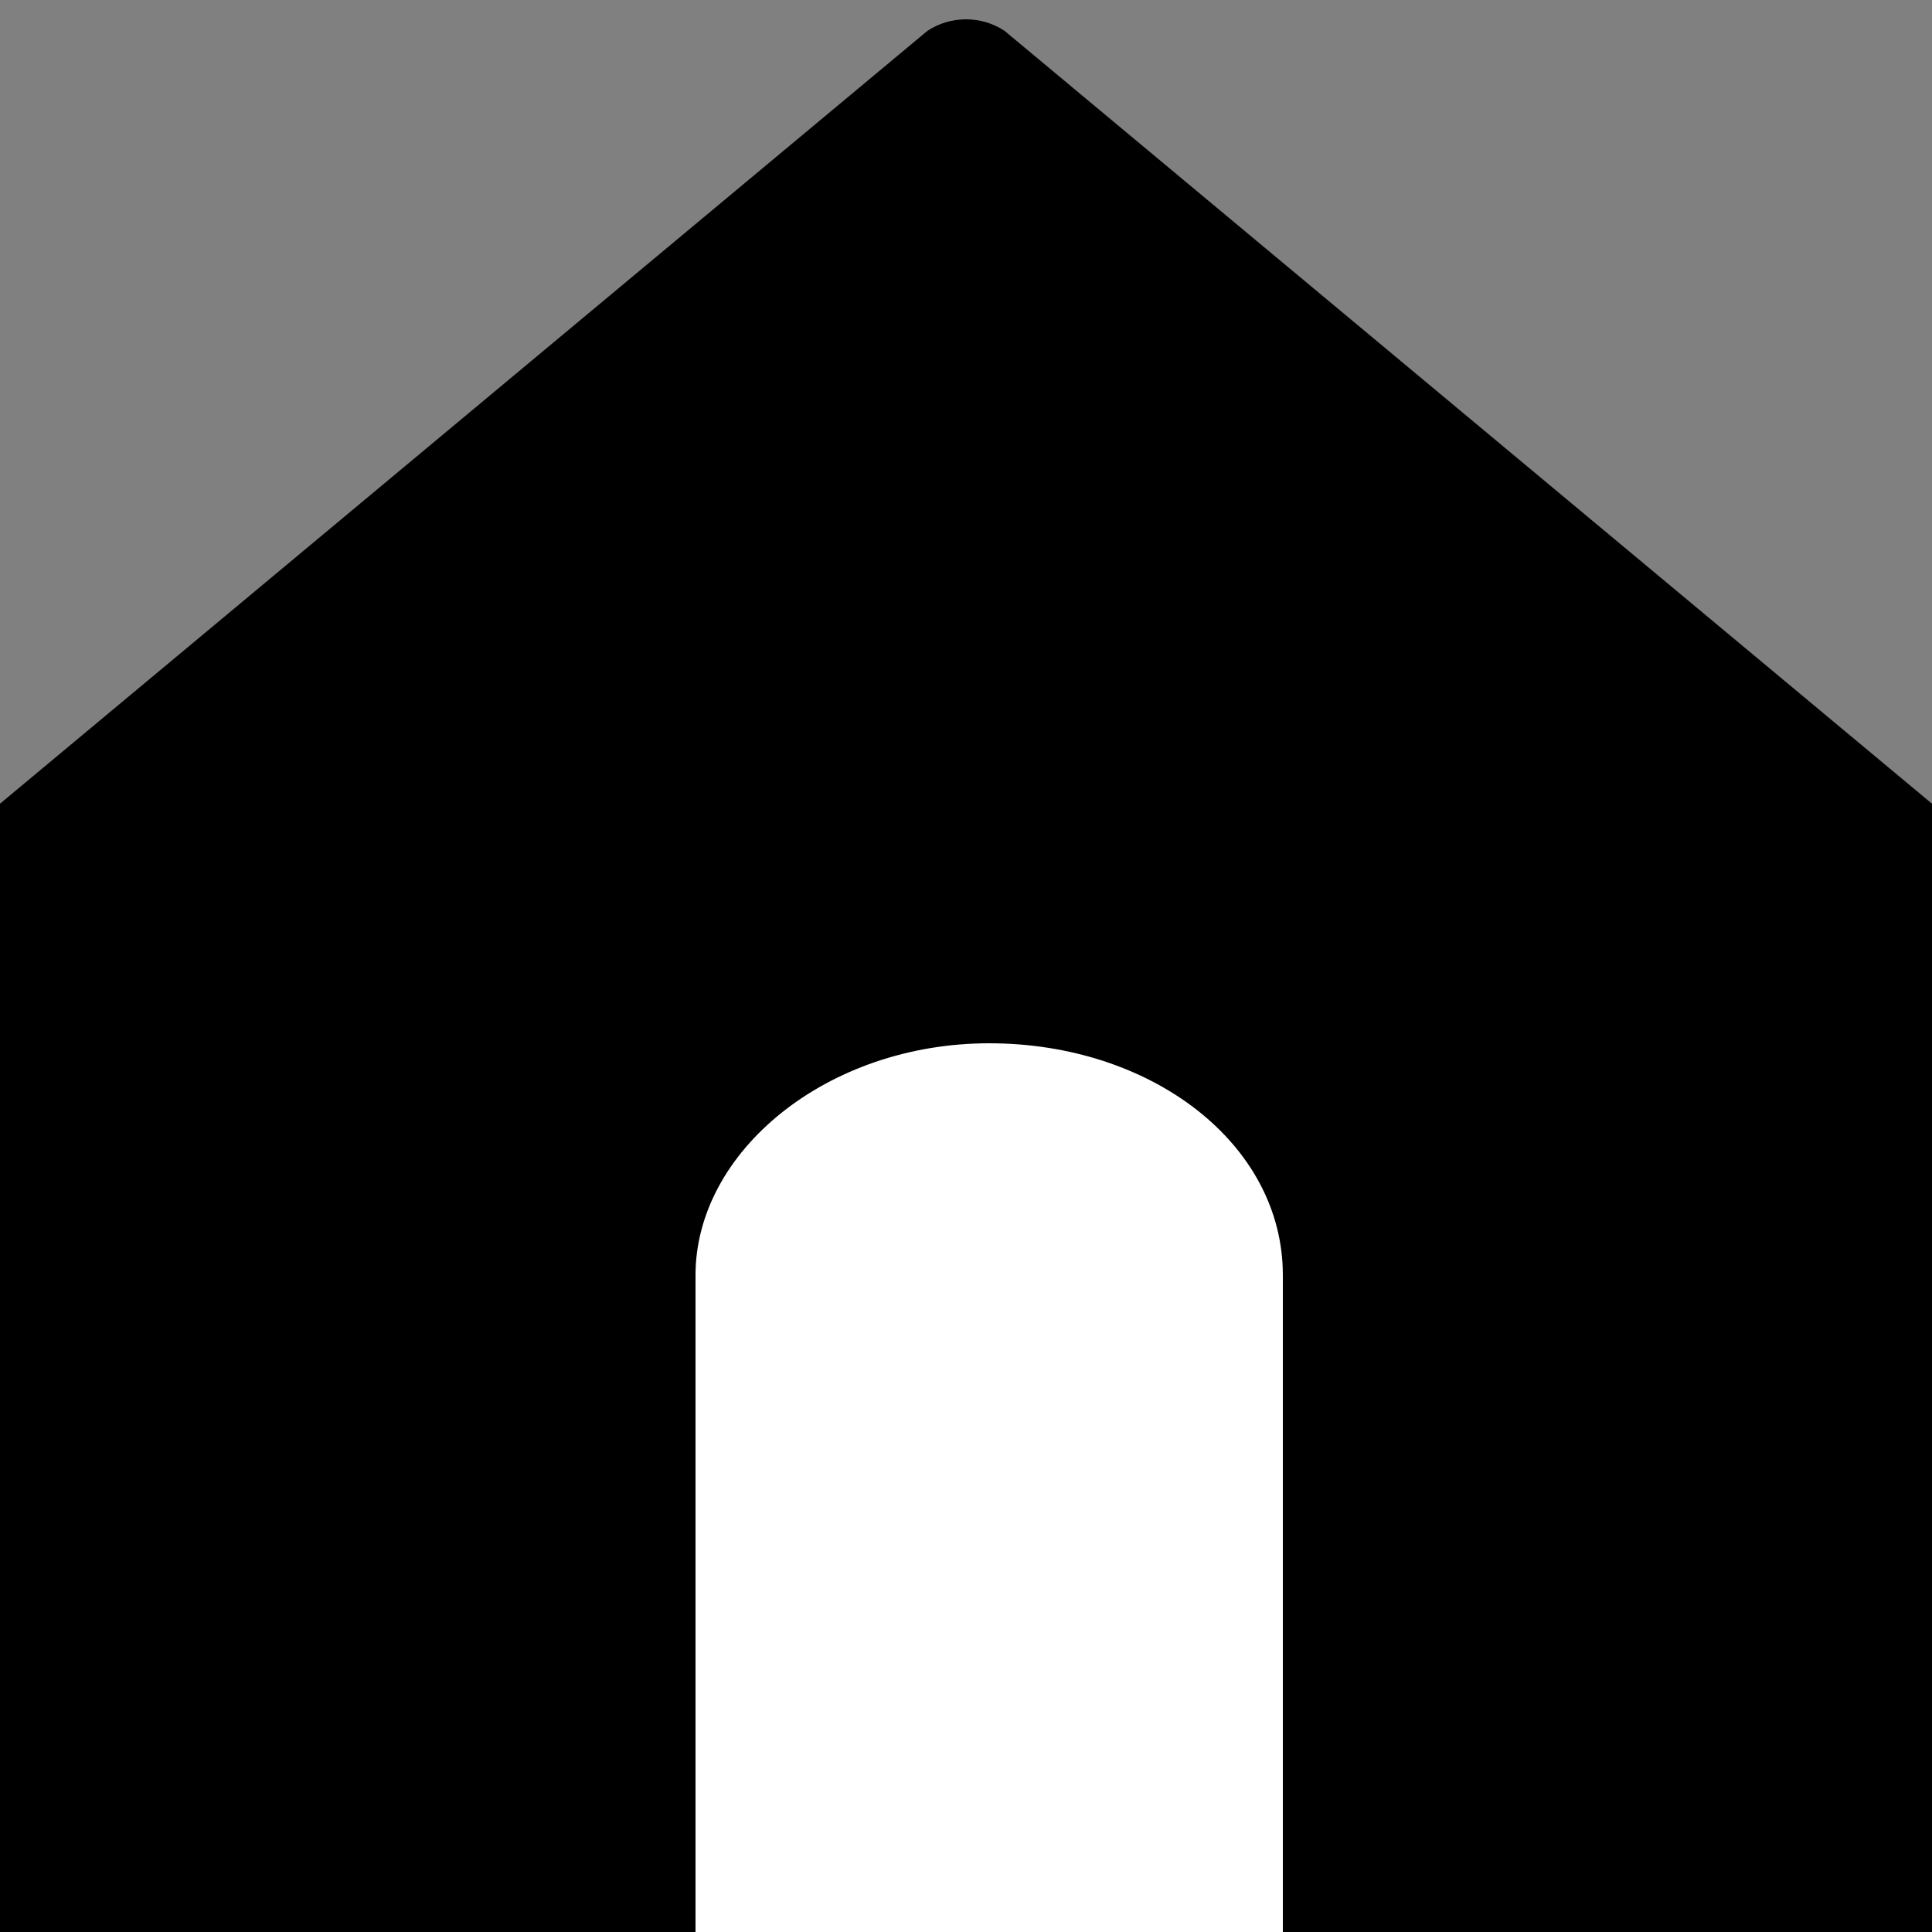 <?xml version="1.0" encoding="utf-8"?>
<!-- Generator: Adobe Illustrator 27.2.0, SVG Export Plug-In . SVG Version: 6.00 Build 0)  -->
<svg version="1.1" id="Layer_1" xmlns="http://www.w3.org/2000/svg" xmlns:xlink="http://www.w3.org/1999/xlink" x="0px" y="0px"
	 viewBox="0 0 25 25" style="enable-background:new 0 0 25 25;" xml:space="preserve">
<rect x="0" y="0" width="25" height="25" fill="#808080" stroke="none"/>
<style type="text/css">
	.st0{fill:#FFFFFF;}
</style>
<rect y="10.4" width="25" height="14.6"/>
<path d="M0,10.4l12-10c0.3-0.2,0.7-0.2,1,0l12,10H0z"/>
<path class="st0" d="M9,25v-8.5c0-1.6,1.7-3,3.8-3h0c2.1,0,3.8,1.3,3.8,3V25C13.2,25,13.2,25,9,25z"/>
</svg>
